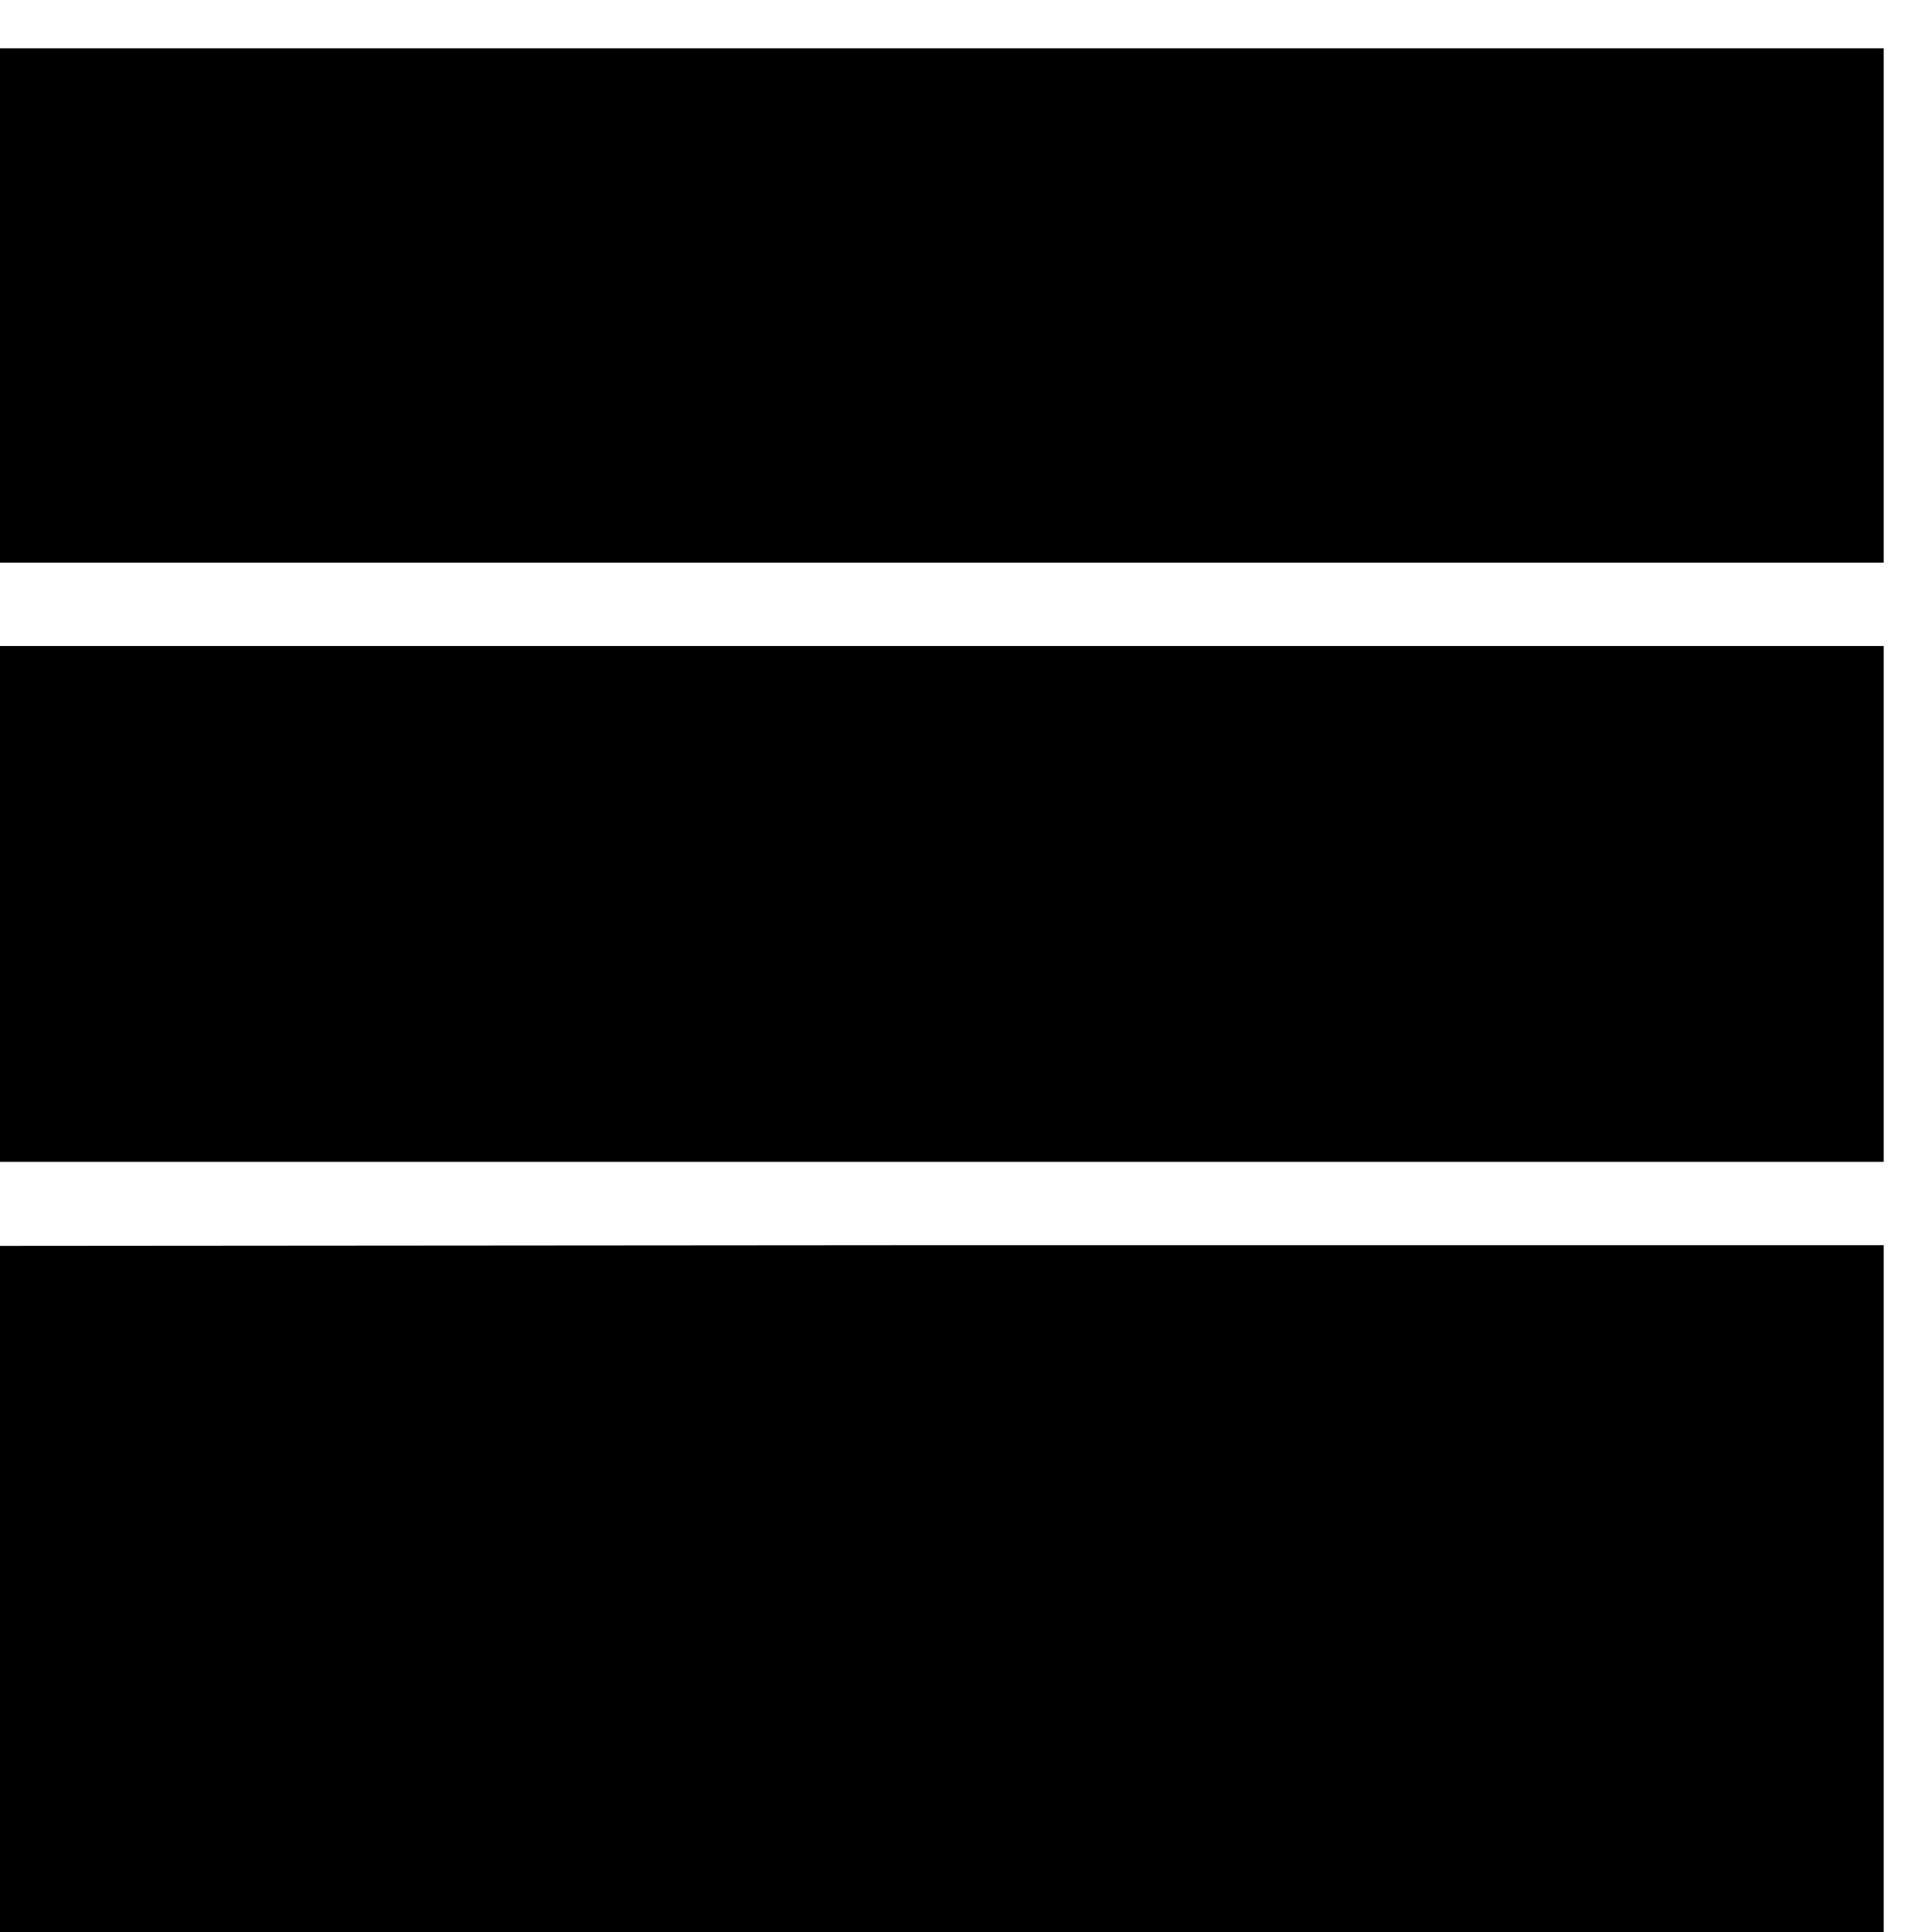 <?xml version="1.0" standalone="no"?>
<!DOCTYPE svg PUBLIC "-//W3C//DTD SVG 20010904//EN"
 "http://www.w3.org/TR/2001/REC-SVG-20010904/DTD/svg10.dtd">
<svg version="1.0" xmlns="http://www.w3.org/2000/svg"
 width="16pt" height="16pt" viewBox="0 0 16 16"
 preserveAspectRatio="xMidYMid meet">
<g transform="translate(0,16) scale(0.006,-0.006)"
fill="#000000" stroke="none">
<path d="M0 2245 l0 -355 1300 0 1300 0 0 355 0 355 -1300 0 -1300 0 0 -355z"/>
<path d="M0 1419 l0 -356 1300 0 1300 0 0 356 0 356 -1300 0 -1300 0 0 -356z"/>
<path d="M0 474 l0 -474 1300 0 1300 0 0 474 0 474 -1300 0 -1300 -1 0 -473z"/>
</g>
</svg>
